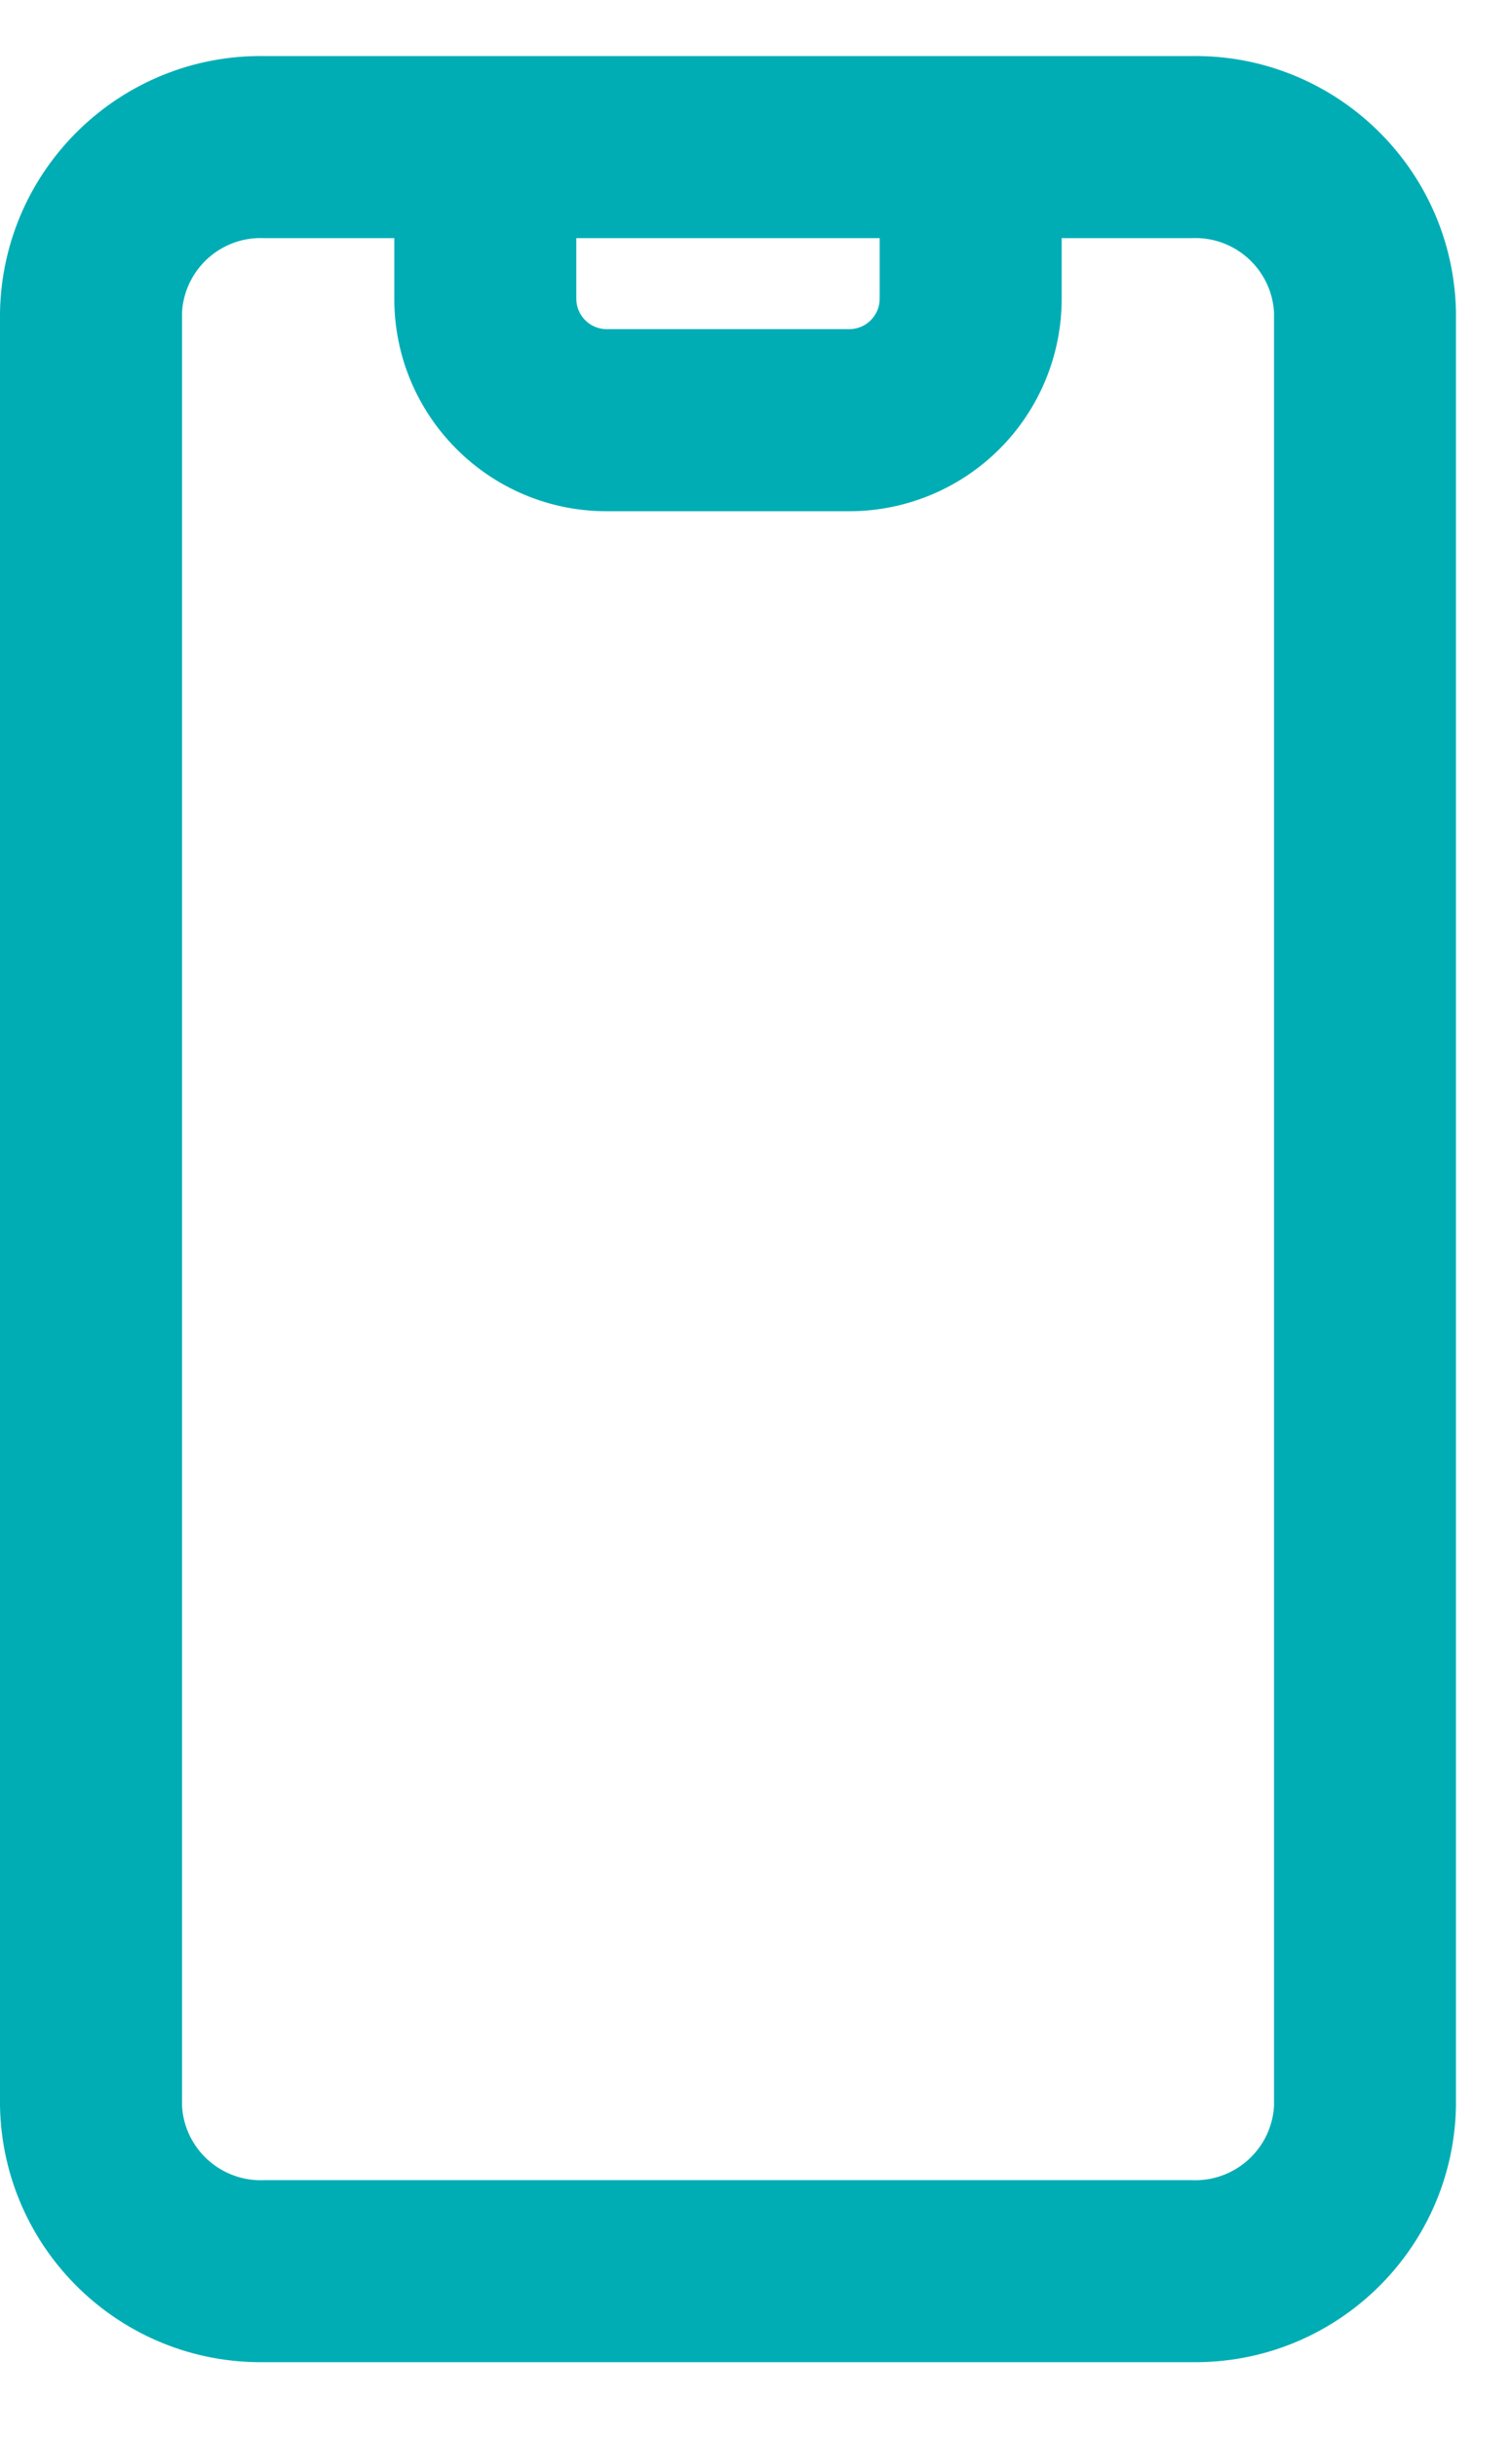 <?xml version="1.0" encoding="UTF-8"?>
<svg xmlns="http://www.w3.org/2000/svg" width="18" height="29" viewBox="0 0 18 29" fill="none">
  <path fill-rule="evenodd" clip-rule="evenodd" d="M14.184 0.667H3.149C1.439 0.643 0.032 2.005 0 3.715V25.064C0.032 26.773 1.439 28.136 3.149 28.111H14.184C15.894 28.136 17.302 26.773 17.333 25.064V3.715C17.302 2.005 15.894 0.643 14.184 0.667ZM6.861 2.834H10.472V3.556C10.472 3.755 10.31 3.917 10.111 3.917H7.222C7.023 3.917 6.861 3.755 6.861 3.556V2.834ZM14.184 25.945C14.698 25.969 15.136 25.577 15.167 25.064V3.715C15.136 3.202 14.698 2.809 14.184 2.834H12.639V3.556C12.639 4.226 12.373 4.869 11.899 5.343C11.425 5.817 10.781 6.084 10.111 6.084H7.222C5.826 6.084 4.694 4.952 4.694 3.556V2.834H3.149C2.635 2.809 2.198 3.202 2.167 3.715V25.064C2.198 25.577 2.635 25.969 3.149 25.945H14.184Z" fill="#00ADB5"></path>
</svg>
